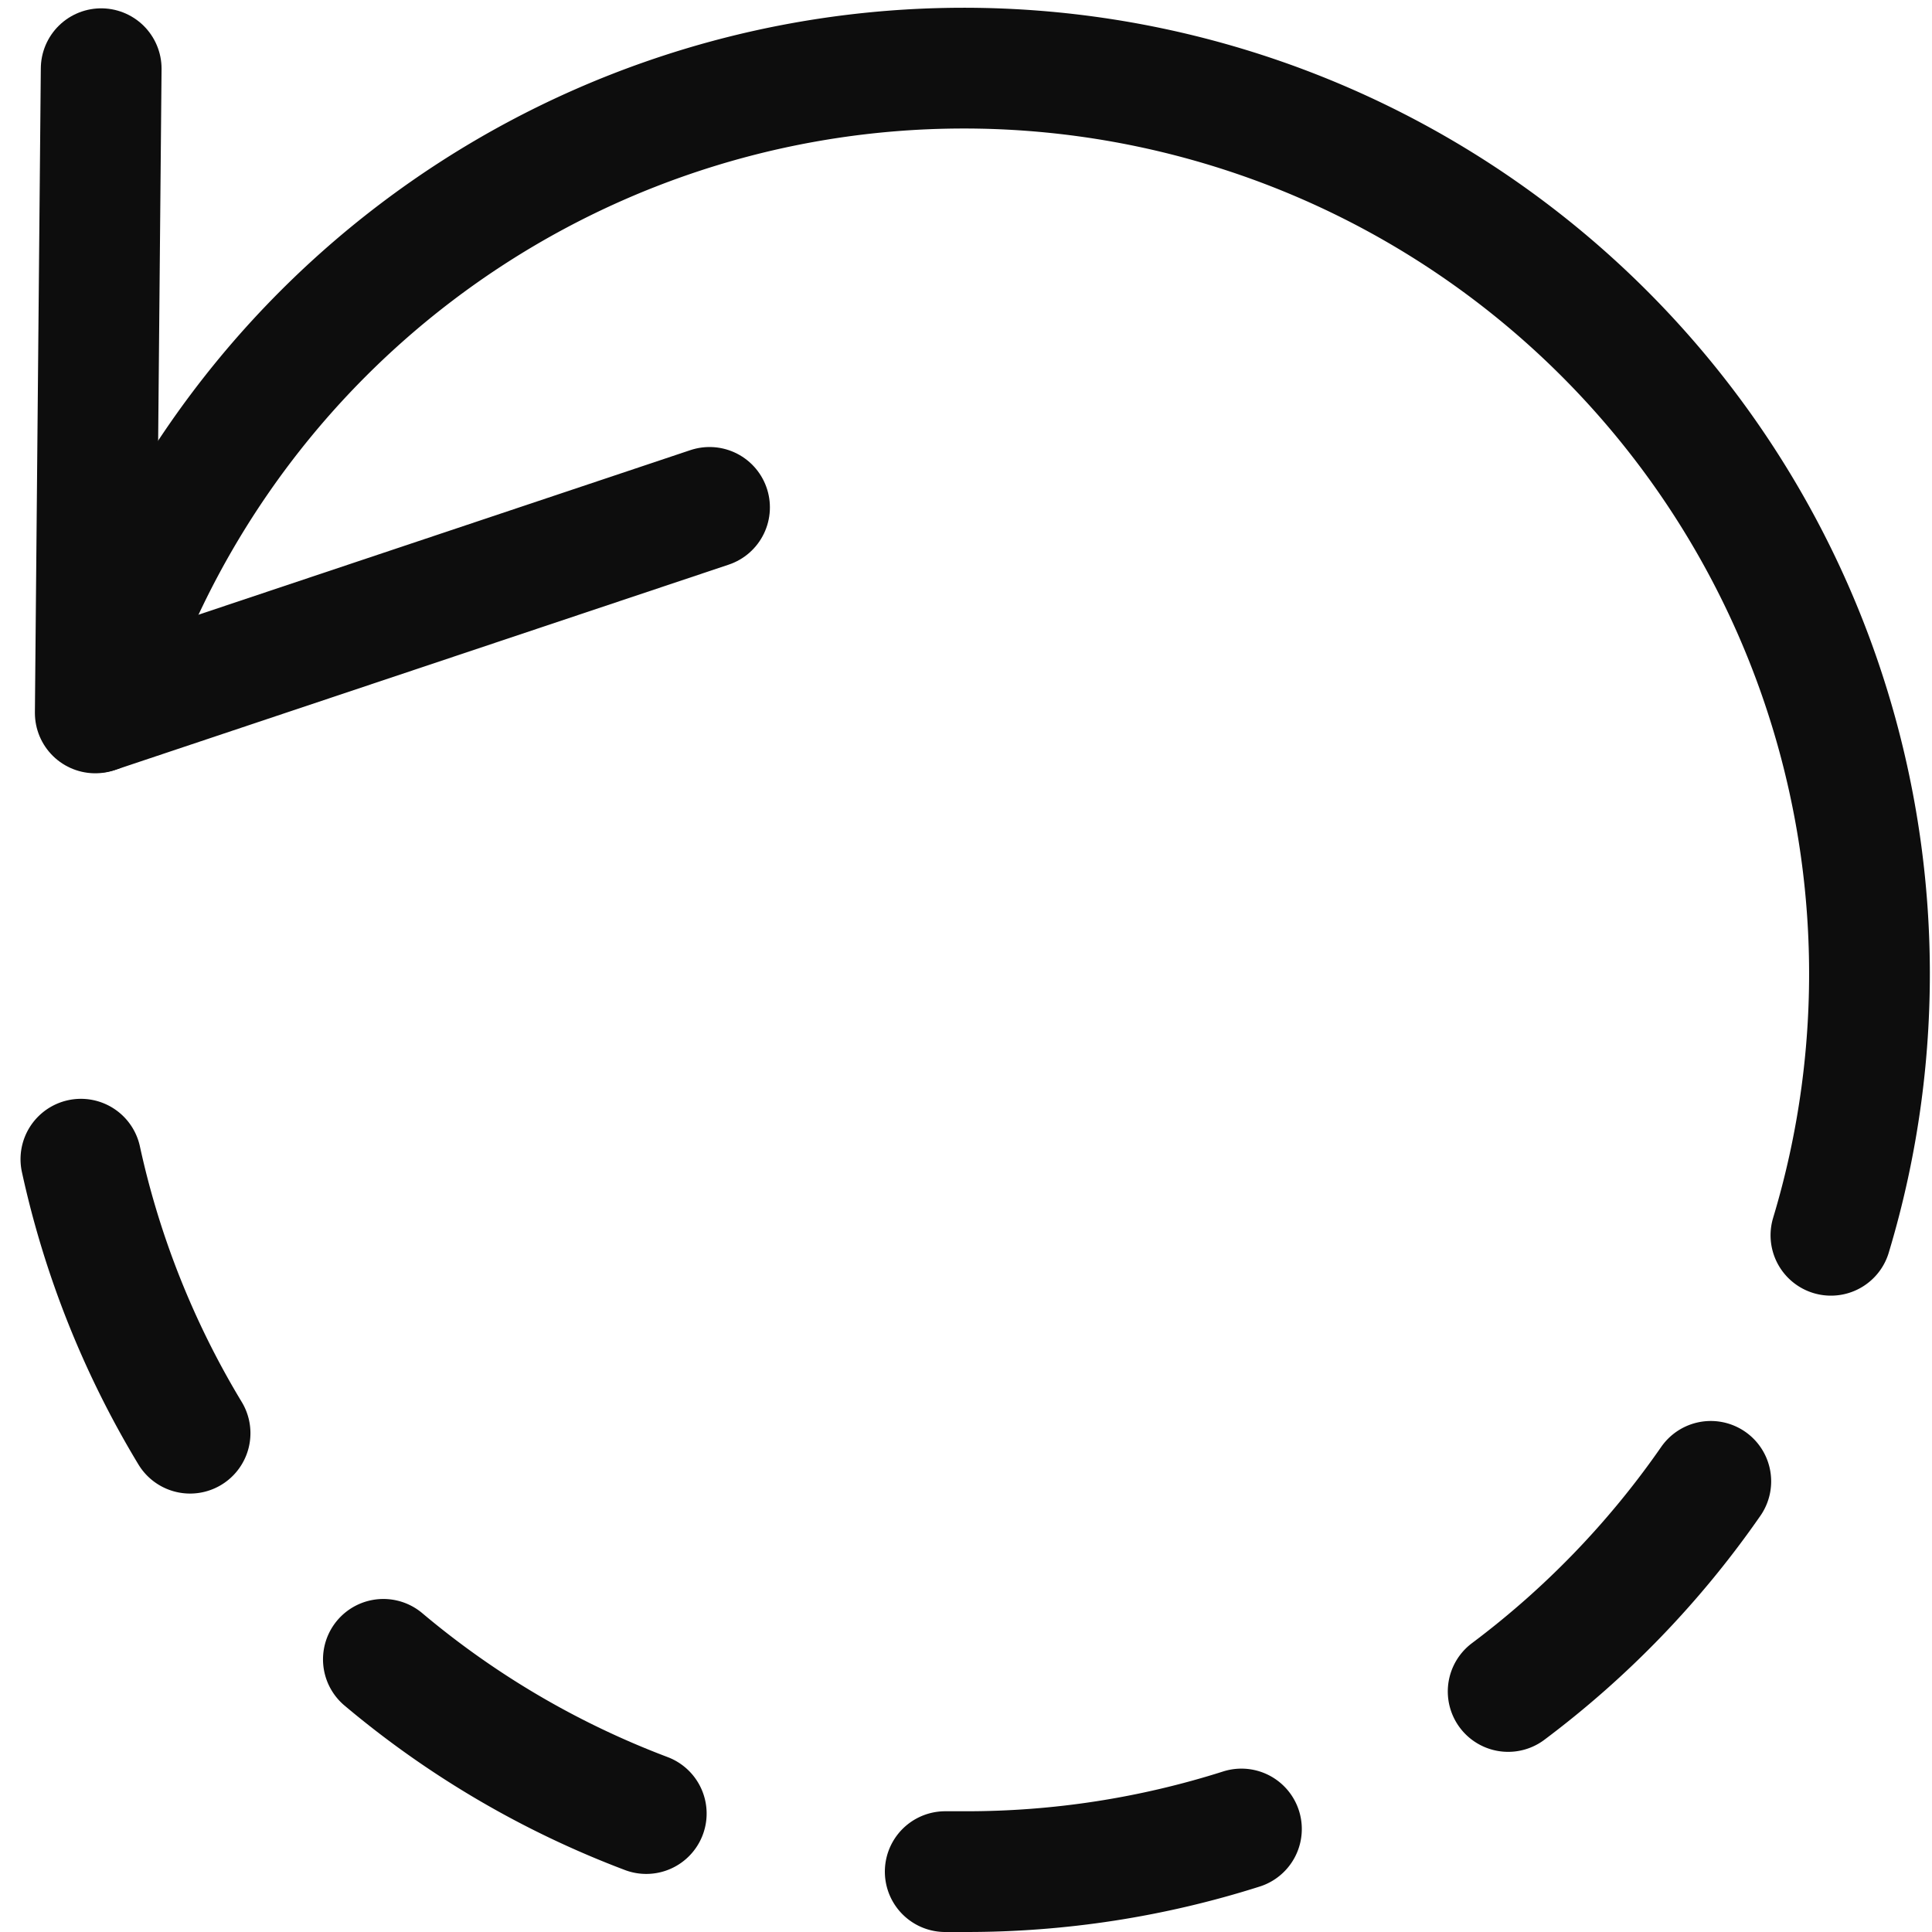 <svg xmlns="http://www.w3.org/2000/svg" height="16" width="16" viewBox="0 0 16 16"><title>invert process</title><g fill="#0d0d0d" class="nc-icon-wrapper"><polyline points="0.838 0.569 0.789 5.904 5.876 4.202" fill="none" stroke="#0d0d0d" stroke-linecap="round" stroke-linejoin="round"></polyline><path d="M15.163,10.23A7.5,7.5,0,1,0,.8,5.9" fill="none" stroke="#0d0d0d" stroke-linecap="round" stroke-linejoin="round"></path><path data-color="color-2" d="M5.352,15.019a7.488,7.488,0,0,1-2.177-1.277" fill="none" stroke="#0d0d0d" stroke-linecap="round" stroke-linejoin="round"></path><path data-color="color-2" d="M10.281,15.147A7.507,7.507,0,0,1,8,15.5l-.172,0" fill="none" stroke="#0d0d0d" stroke-linecap="round" stroke-linejoin="round"></path><path data-color="color-2" d="M14.168,12.268a7.553,7.553,0,0,1-1.678,1.74" fill="none" stroke="#0d0d0d" stroke-linecap="round" stroke-linejoin="round"></path><path data-color="color-2" d="M1.574,11.869A7.448,7.448,0,0,1,.67,9.6" fill="none" stroke="#0d0d0d" stroke-linecap="round" stroke-linejoin="round"></path></g></svg>